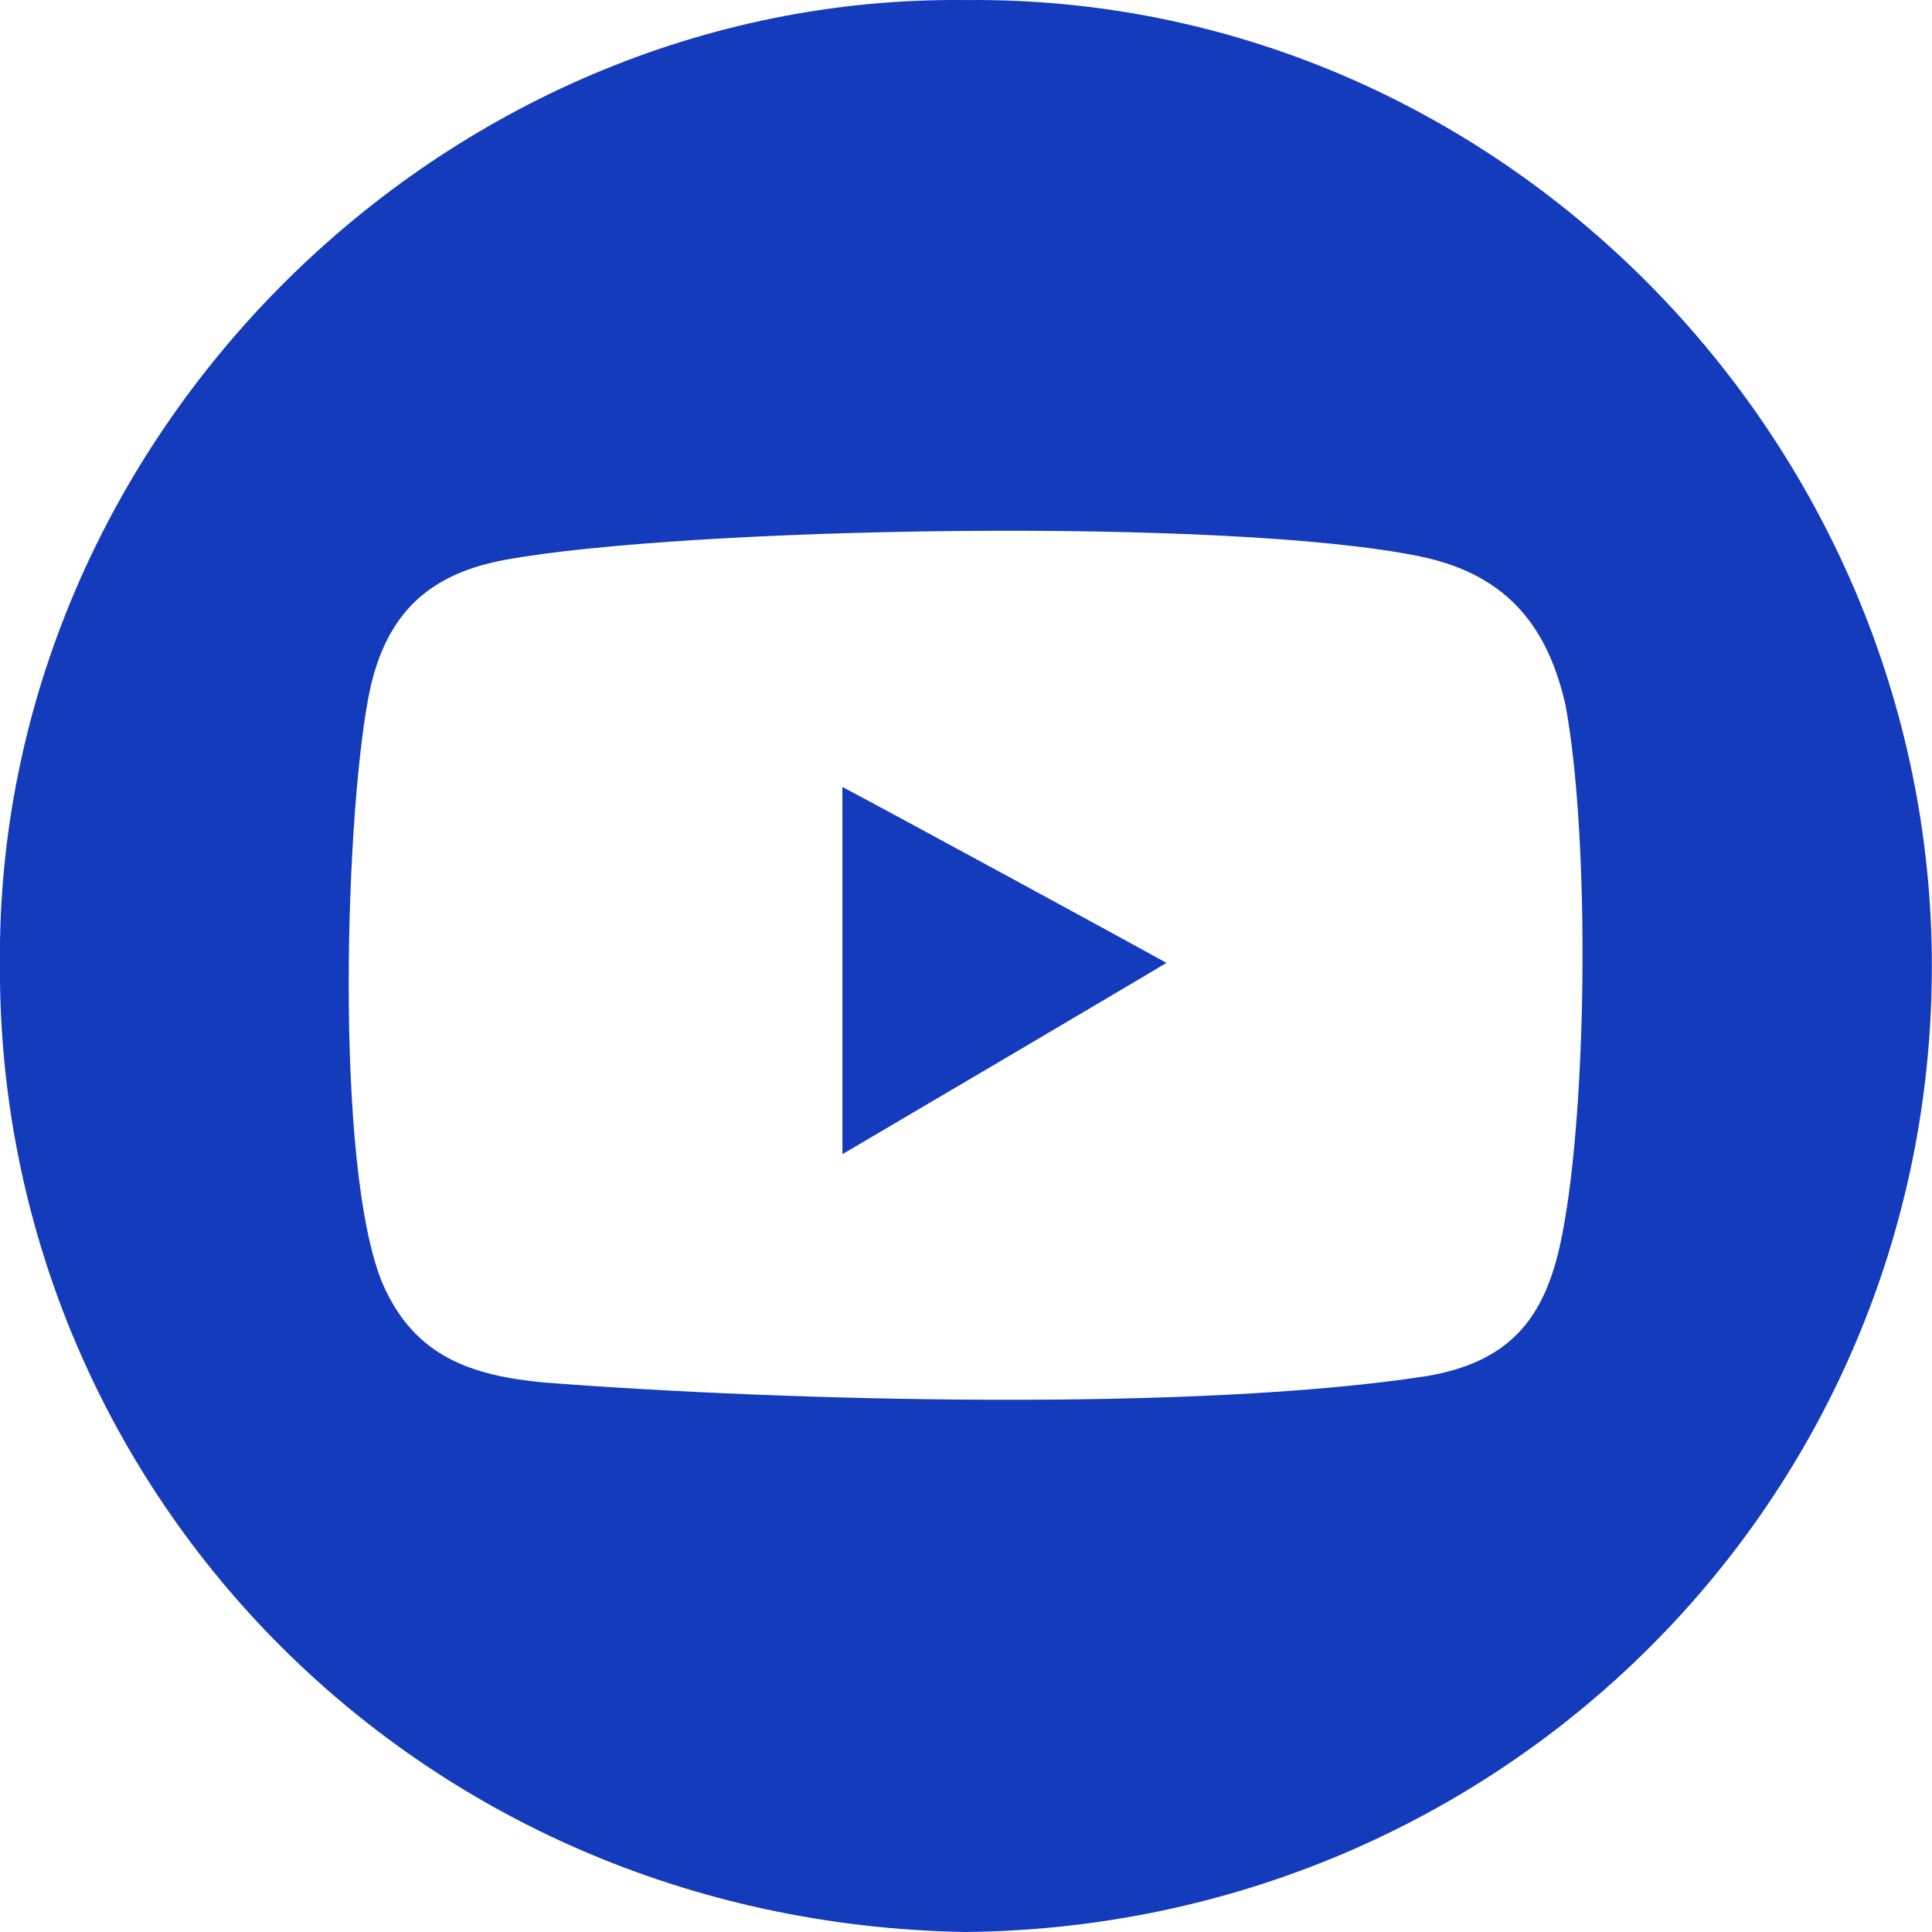 <svg width="98" height="98" viewBox="0 0 98 98" fill="none" xmlns="http://www.w3.org/2000/svg">
<path fill-rule="evenodd" clip-rule="evenodd" d="M72.042 28.227C76.722 29.19 78.57 32.112 79.406 35.743C80.694 42.66 80.509 57.09 79.106 63.271C78.239 67.087 76.391 69.114 72.365 69.803C60.578 71.621 39.914 71.073 27.67 70.133C23.91 69.791 21.049 68.817 19.434 65.171C16.9 59.253 17.526 40.545 18.802 34.815C19.687 31.059 21.794 29.087 25.688 28.385C34.847 26.733 62.288 26.22 72.04 28.225L72.042 28.227ZM97.993 49.002C97.993 76.048 76.212 97.722 48.989 98C20.893 97.529 -0.088 75.305 -0.004 48.998C-0.269 22.155 22.457 -0.312 48.993 0.003C75.983 -0.268 97.993 22.285 97.993 49.002ZM42.732 58.545C43.329 58.197 58.15 49.467 59.168 48.841C57.557 47.94 45.298 41.275 42.73 39.917C42.73 43.751 42.728 53.711 42.732 58.543V58.545Z" fill="#133BBB"/>
</svg>

